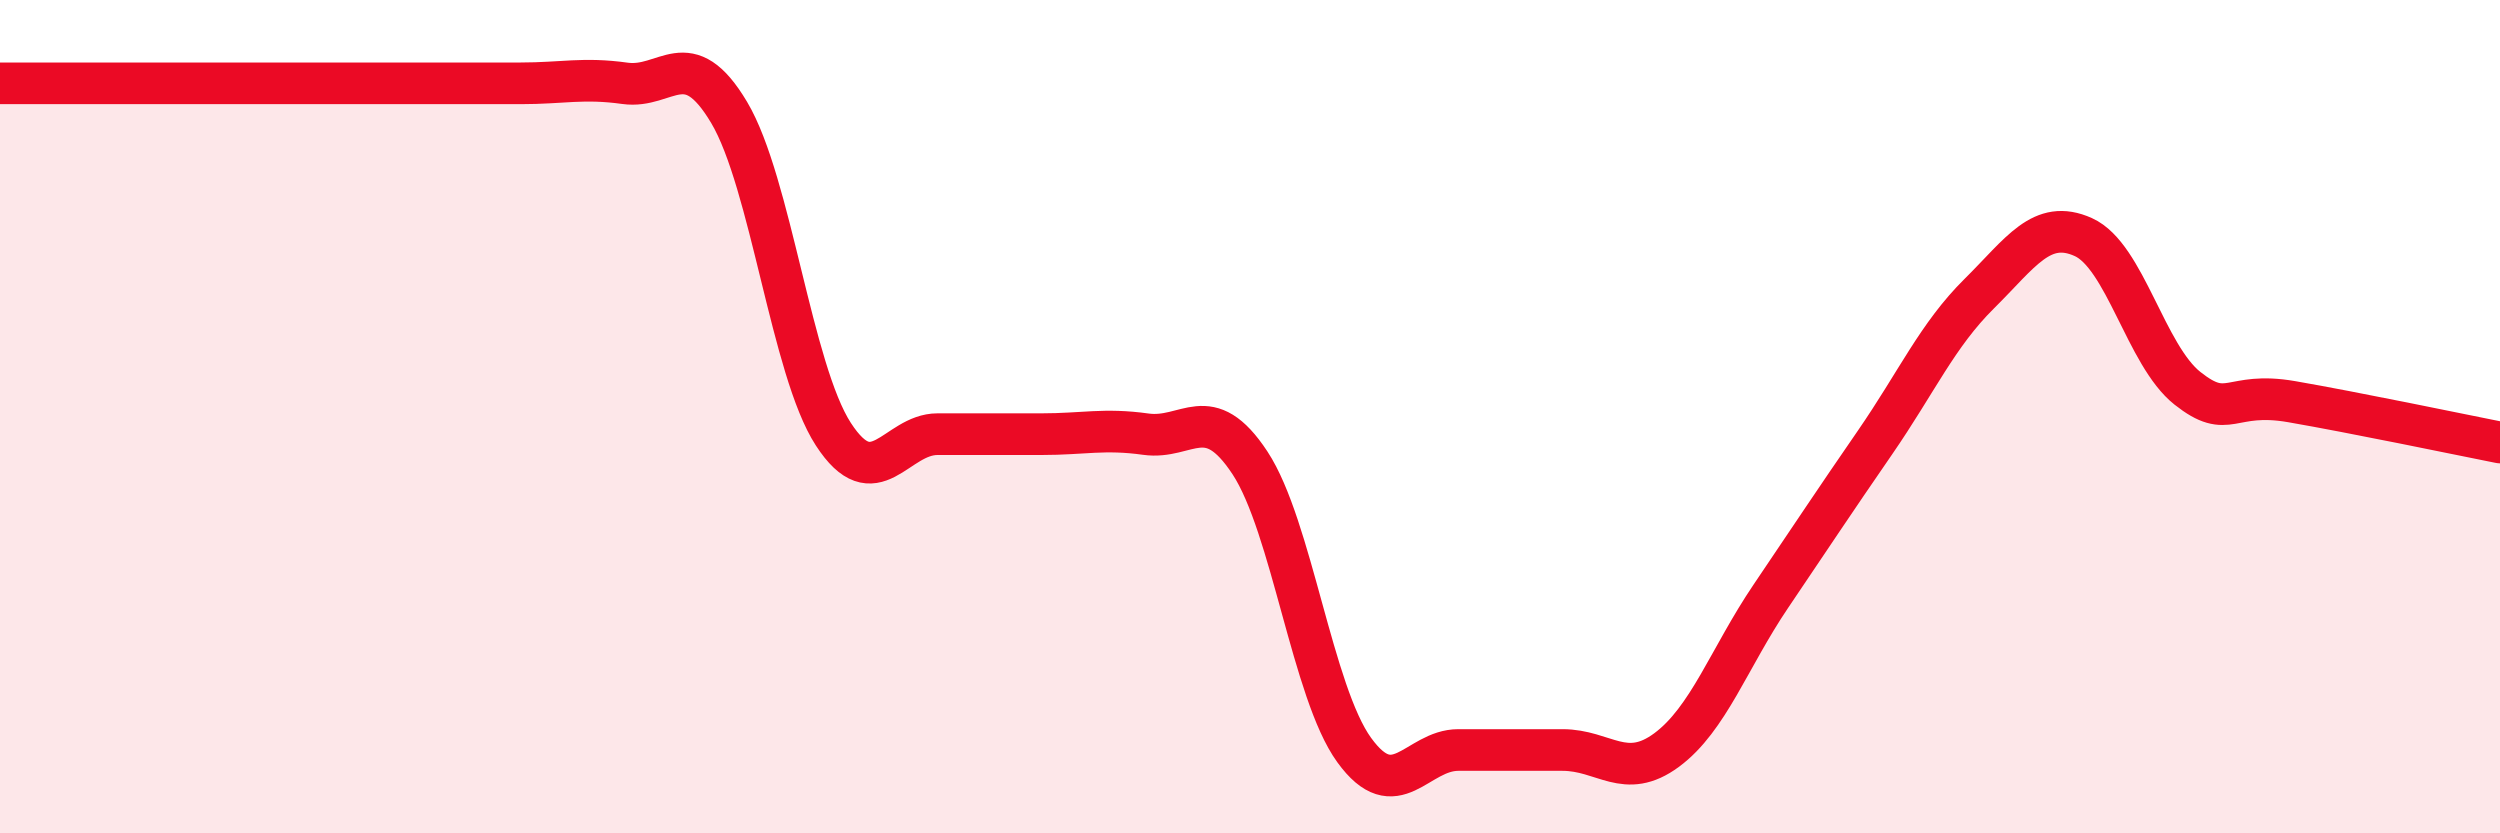 
    <svg width="60" height="20" viewBox="0 0 60 20" xmlns="http://www.w3.org/2000/svg">
      <path
        d="M 0,2 C 0.5,2 1.5,2 2.5,2 C 3.5,2 4,2 5,2 C 6,2 6.5,2 7.5,2 C 8.5,2 9,2 10,2 C 11,2 11.5,2 12.5,2 C 13.5,2 14,1.86 15,2 C 16,2.14 16.5,1.02 17.5,2.7 C 18.5,4.38 19,8.88 20,10.42 C 21,11.96 21.5,10.42 22.5,10.42 C 23.5,10.42 24,10.42 25,10.42 C 26,10.42 26.5,10.28 27.5,10.42 C 28.5,10.56 29,9.59 30,11.11 C 31,12.63 31.5,16.62 32.5,18 C 33.5,19.38 34,18 35,18 C 36,18 36.5,18 37.5,18 C 38.5,18 39,18.74 40,18 C 41,17.26 41.5,15.79 42.5,14.31 C 43.5,12.83 44,12.07 45,10.62 C 46,9.17 46.5,8.04 47.5,7.05 C 48.5,6.06 49,5.24 50,5.69 C 51,6.14 51.5,8.53 52.5,9.32 C 53.5,10.11 53.5,9.38 55,9.64 C 56.5,9.9 59,10.42 60,10.62L60 20L0 20Z"
        fill="#EB0A25"
        opacity="0.1"
        stroke-linecap="round"
        stroke-linejoin="round"
      />
      <path
        d="M 0,2 C 0.5,2 1.5,2 2.5,2 C 3.5,2 4,2 5,2 C 6,2 6.5,2 7.5,2 C 8.5,2 9,2 10,2 C 11,2 11.5,2 12.5,2 C 13.5,2 14,1.86 15,2 C 16,2.14 16.5,1.02 17.5,2.7 C 18.5,4.38 19,8.88 20,10.42 C 21,11.96 21.5,10.42 22.5,10.42 C 23.5,10.42 24,10.42 25,10.42 C 26,10.42 26.5,10.28 27.5,10.42 C 28.5,10.56 29,9.59 30,11.11 C 31,12.63 31.5,16.62 32.5,18 C 33.5,19.38 34,18 35,18 C 36,18 36.5,18 37.5,18 C 38.5,18 39,18.74 40,18 C 41,17.26 41.5,15.79 42.5,14.31 C 43.5,12.83 44,12.07 45,10.62 C 46,9.17 46.5,8.04 47.5,7.05 C 48.5,6.06 49,5.24 50,5.69 C 51,6.14 51.5,8.53 52.5,9.32 C 53.5,10.11 53.5,9.38 55,9.64 C 56.5,9.9 59,10.42 60,10.62"
        stroke="#EB0A25"
        stroke-width="1"
        fill="none"
        stroke-linecap="round"
        stroke-linejoin="round"
      />
    </svg>
  